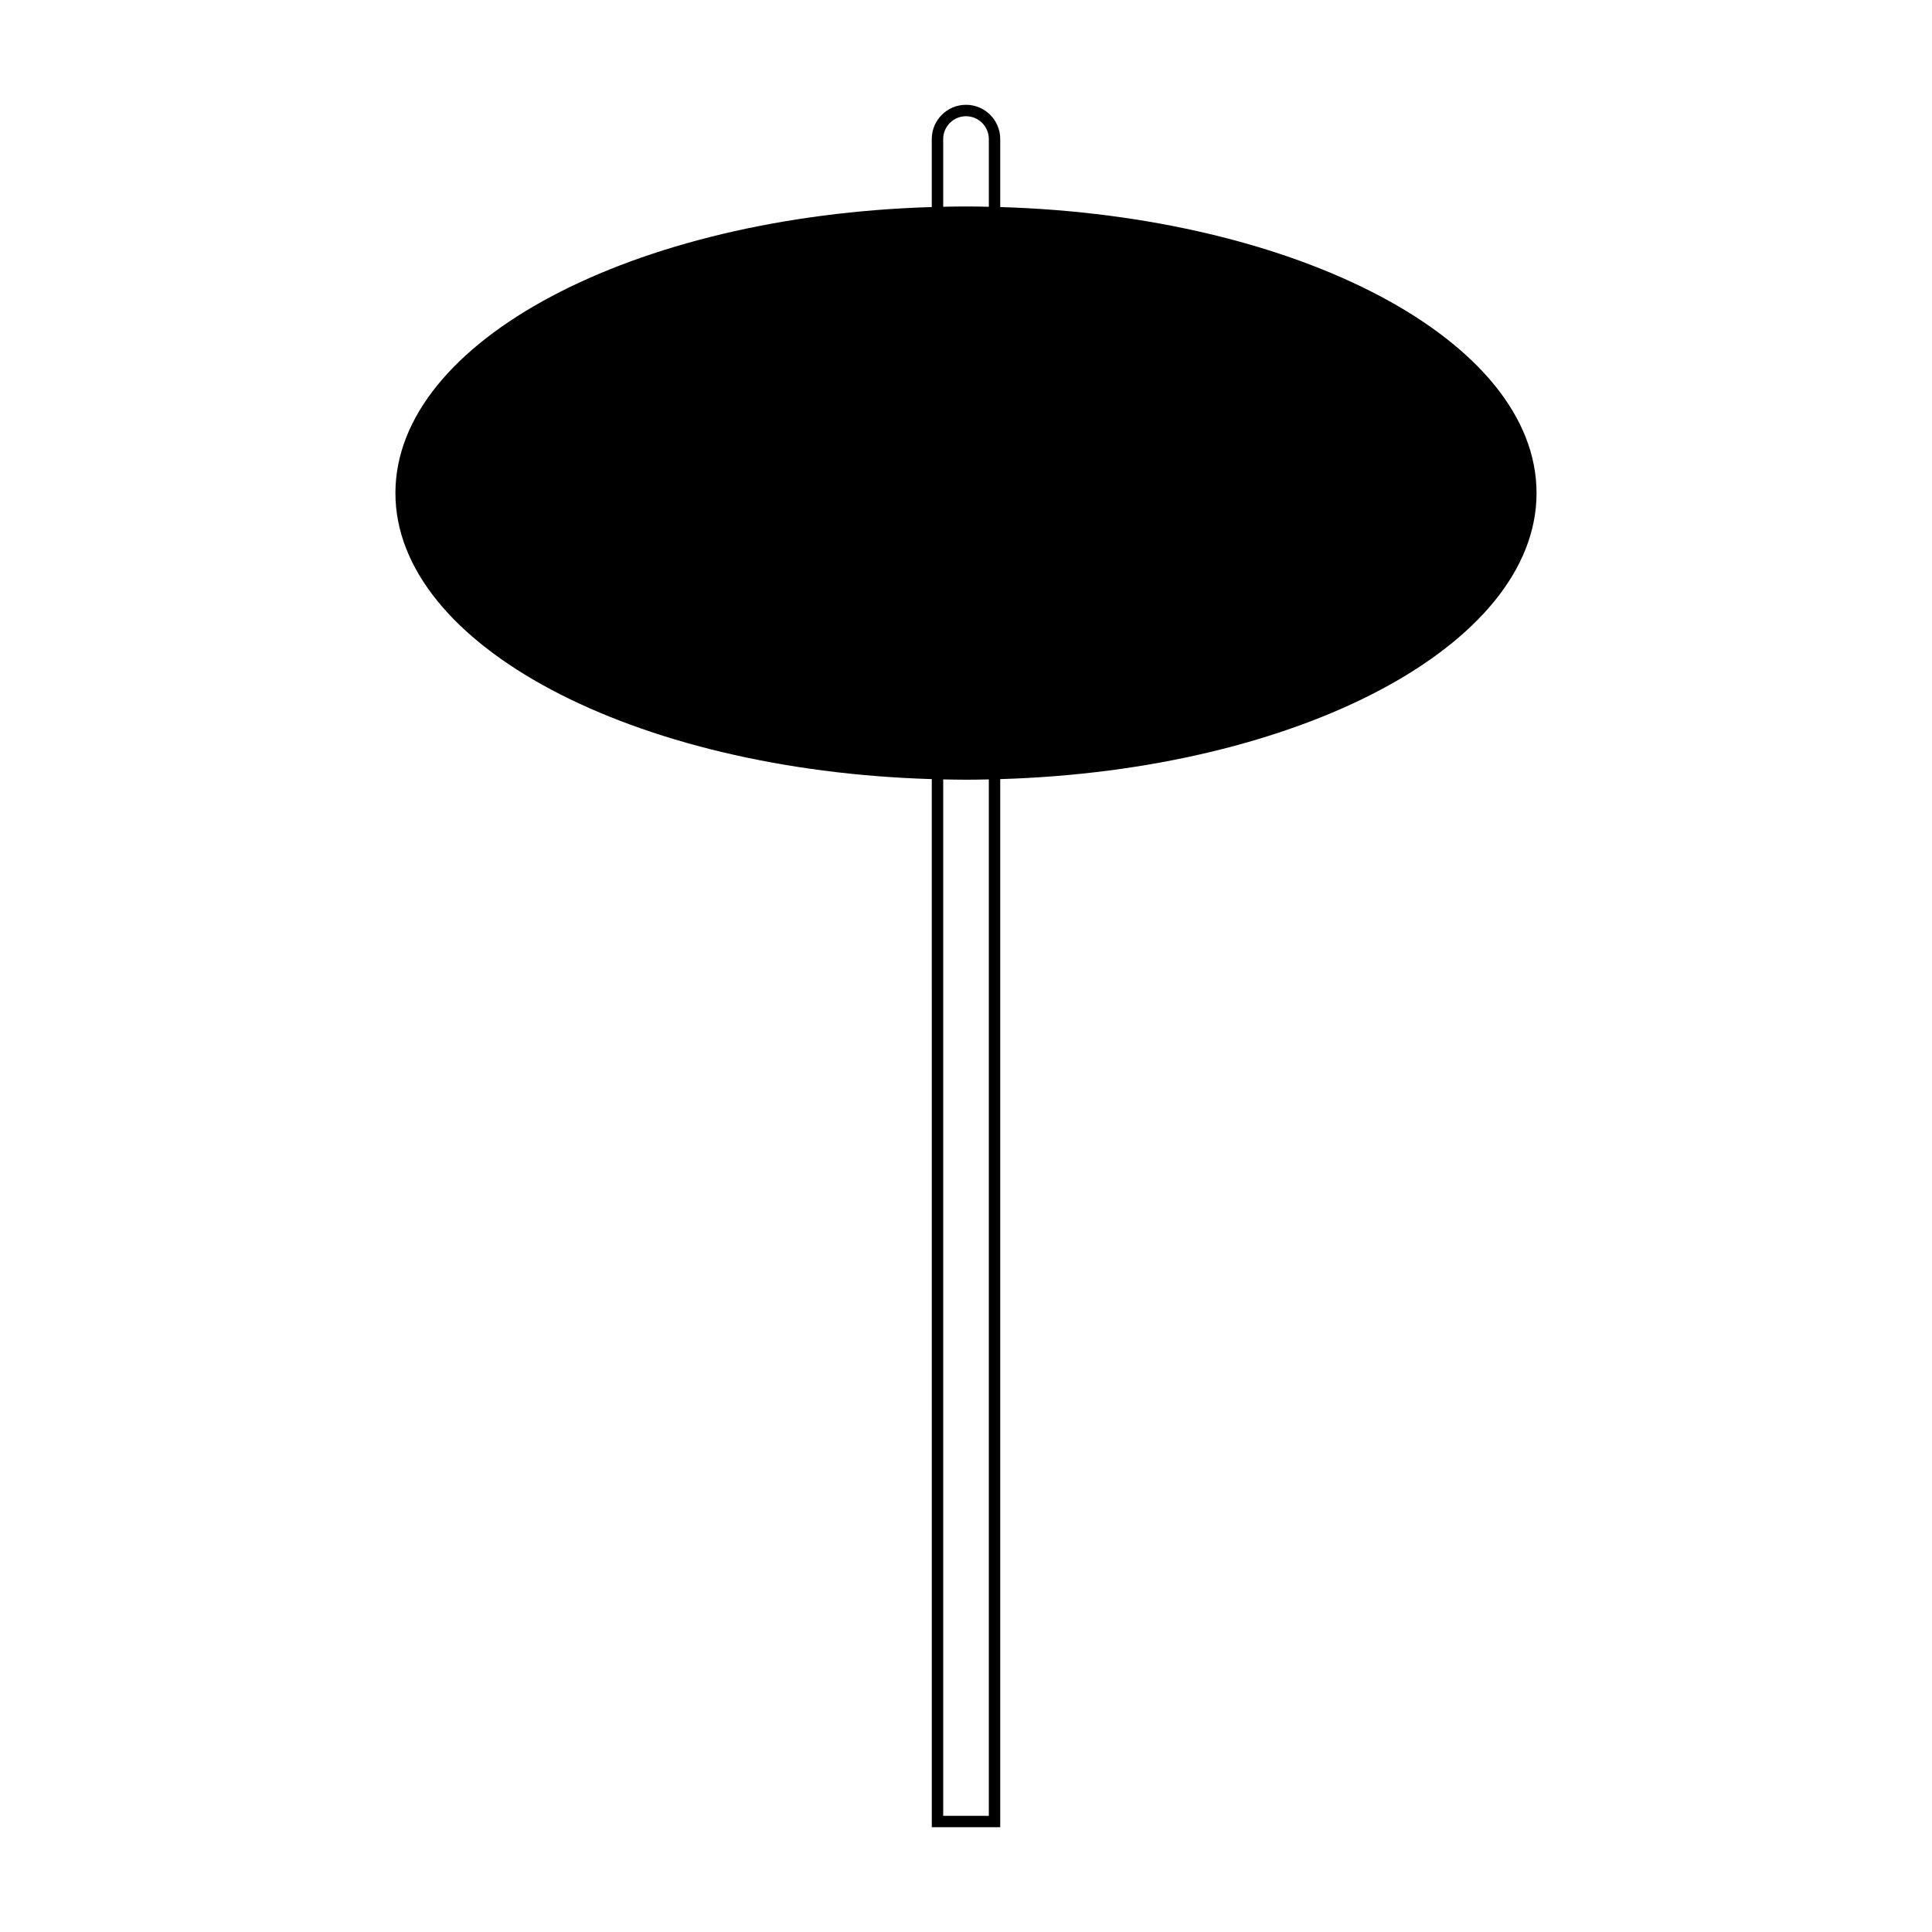 <?xml version="1.0" encoding="UTF-8"?>
<!-- Uploaded to: ICON Repo, www.iconrepo.com, Generator: ICON Repo Mixer Tools -->
<svg fill="#000000" width="800px" height="800px" version="1.1" viewBox="144 144 512 512" xmlns="http://www.w3.org/2000/svg">
 <path d="m409.07 198.87v-18.027c0-5.004-4.066-9.07-9.07-9.07s-9.07 4.066-9.07 9.07v18.027c-79.168 2.363-142.14 35.453-142.14 75.797 0 40.352 62.977 73.441 142.14 75.805l0.004 277.75h18.137v-277.75c79.168-2.363 142.13-35.453 142.13-75.805 0.004-40.344-62.965-73.434-142.13-75.797zm-9.066-24.07c3.332 0 6.047 2.715 6.047 6.047v17.949c-2.004-0.039-4.016-0.082-6.039-0.082-2.023 0-4.039 0.035-6.051 0.082l-0.004-17.953c0-3.332 2.715-6.043 6.047-6.043zm-6.047 450.41v-274.66c2.012 0.039 4.027 0.082 6.051 0.082 2.031 0 4.035-0.035 6.039-0.082v274.66z"/>
</svg>